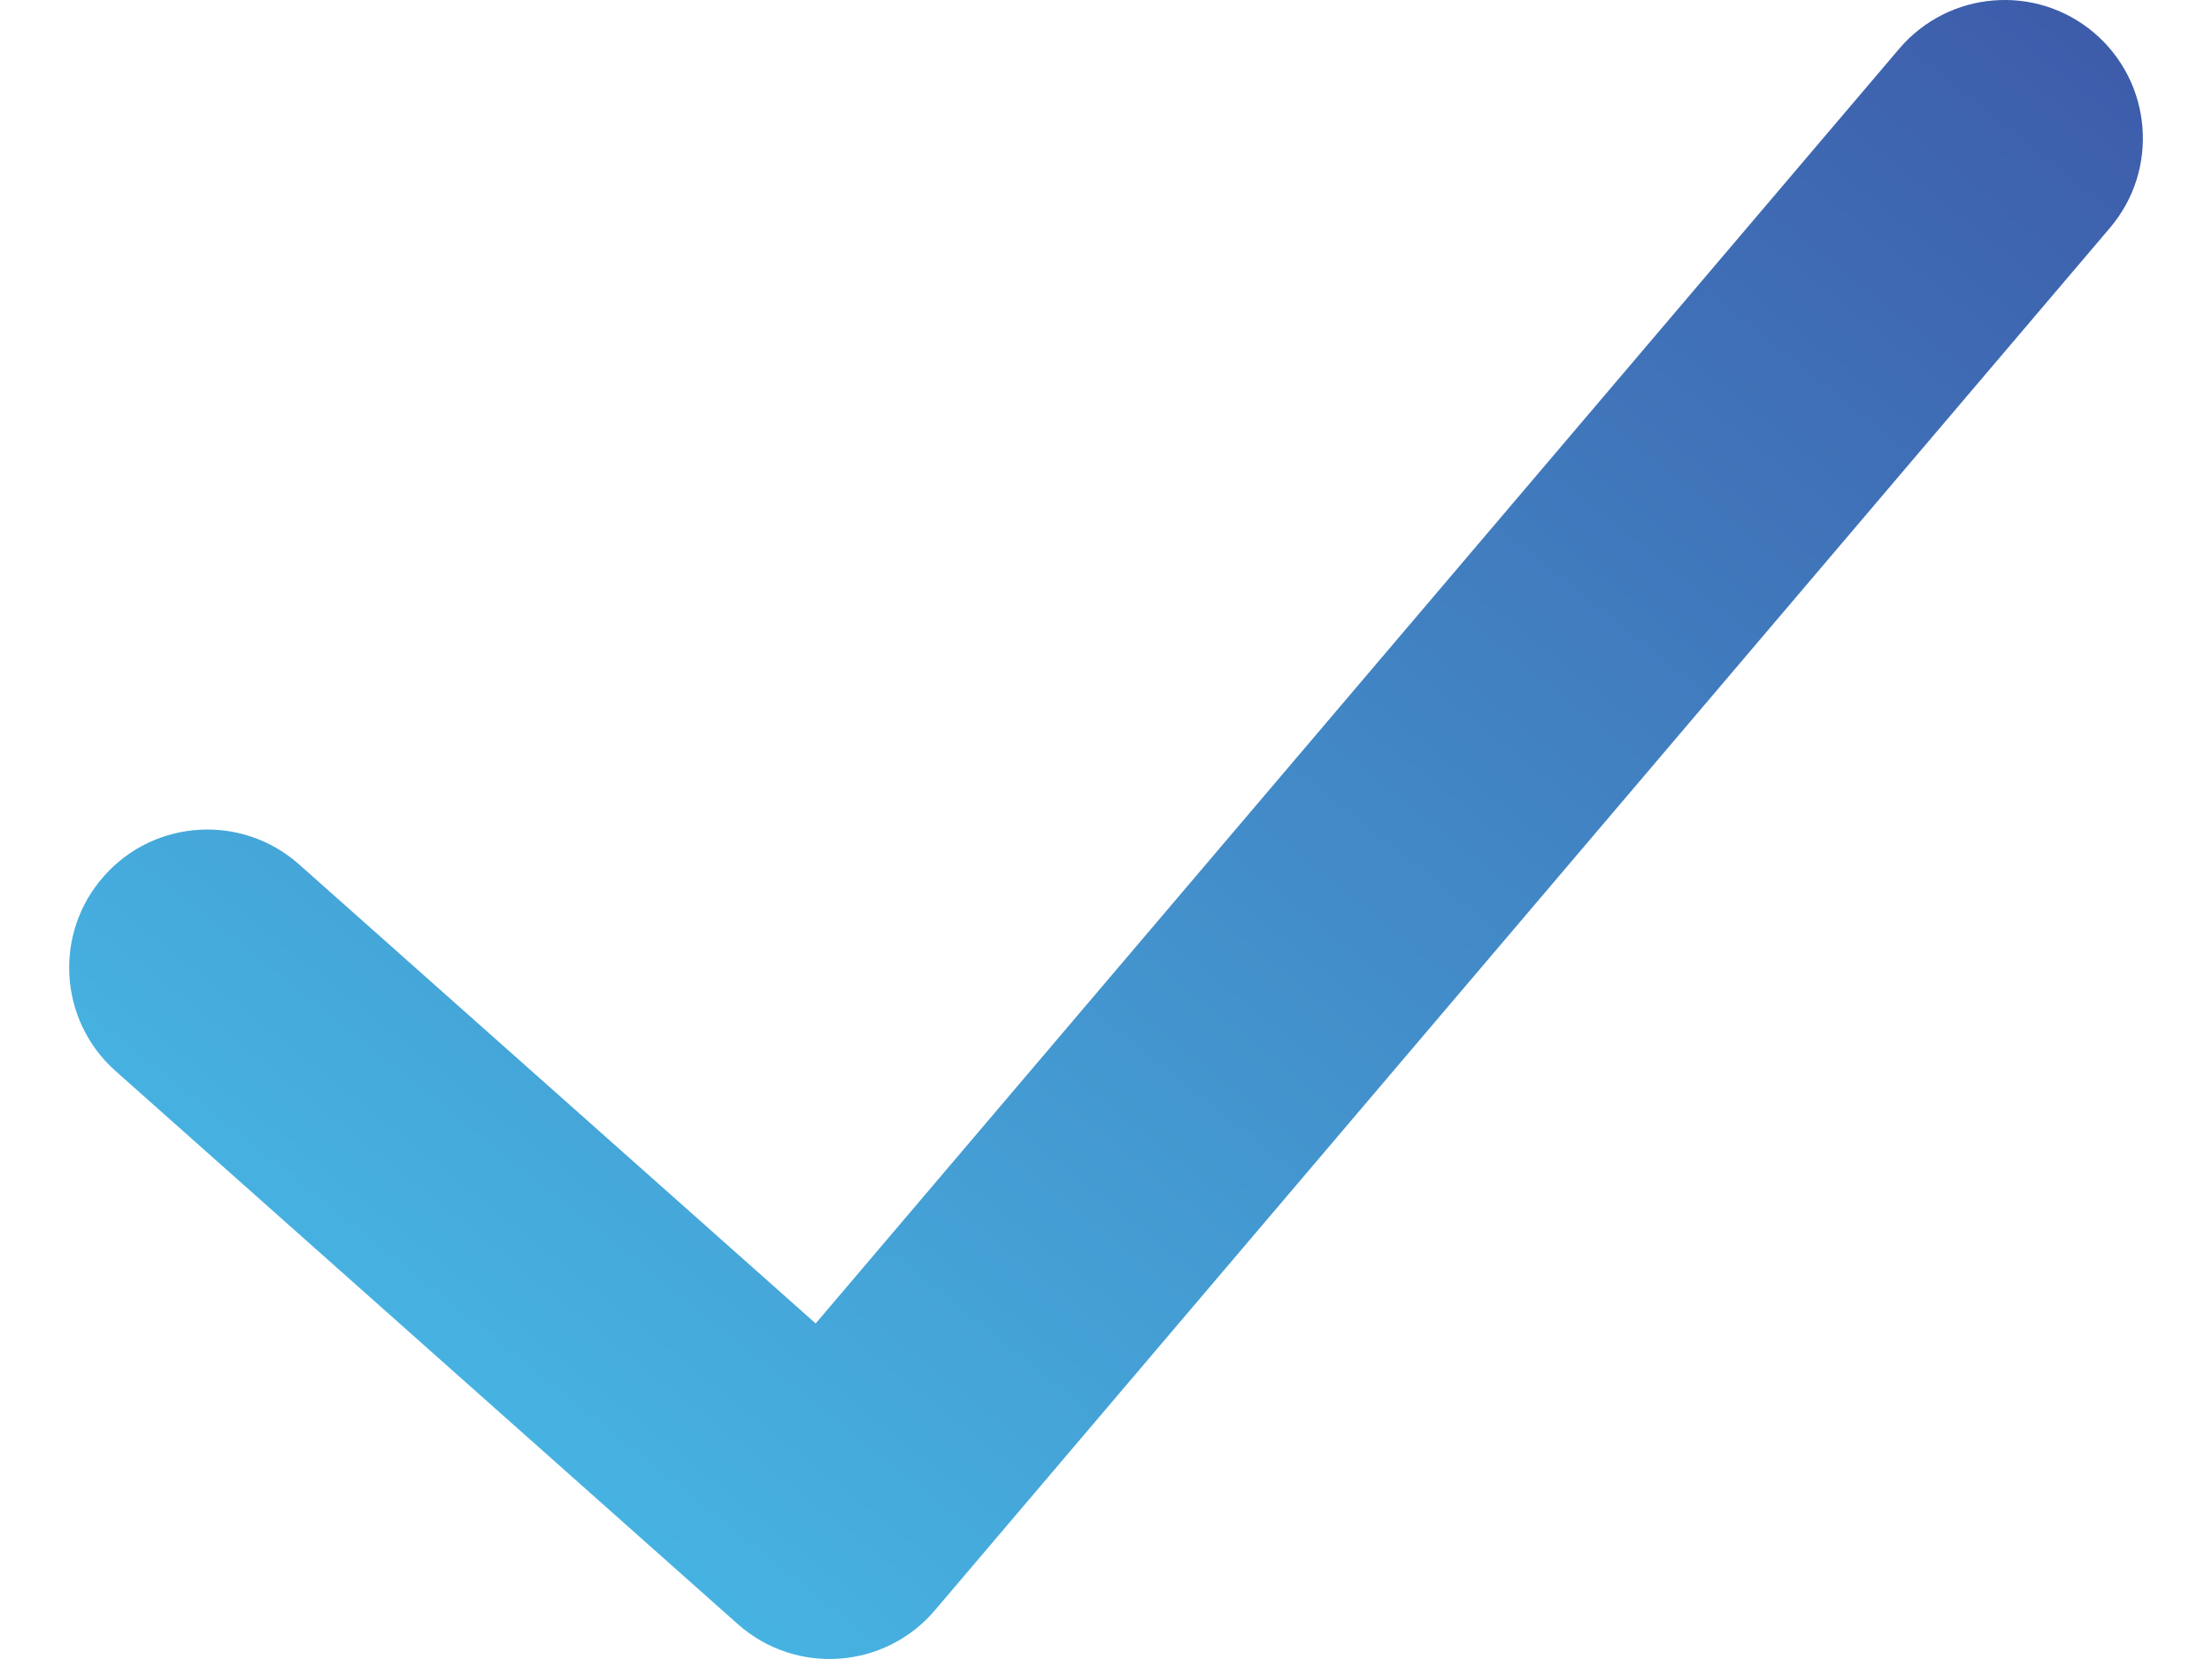 <svg width="16" height="12" viewBox="0 0 16 12" fill="none" xmlns="http://www.w3.org/2000/svg">
<path d="M13.738 0.352C14.096 -0.068 14.727 -0.12 15.148 0.238C15.568 0.596 15.62 1.227 15.262 1.648L6.762 11.648C6.399 12.075 5.755 12.12 5.336 11.747L0.836 7.747C0.423 7.38 0.386 6.748 0.753 6.336C1.119 5.923 1.752 5.886 2.164 6.253L5.9 9.573L13.738 0.352Z" fill="url(#paint0_linear_926_35123)"/>
<defs>
<linearGradient id="paint0_linear_926_35123" x1="0.5" y1="12" x2="12.207" y2="-2.634" gradientUnits="userSpaceOnUse">
<stop stop-color="#48C5ED"/>
<stop offset="1" stop-color="#3D5AA9"/>
</linearGradient>
</defs>
</svg>
